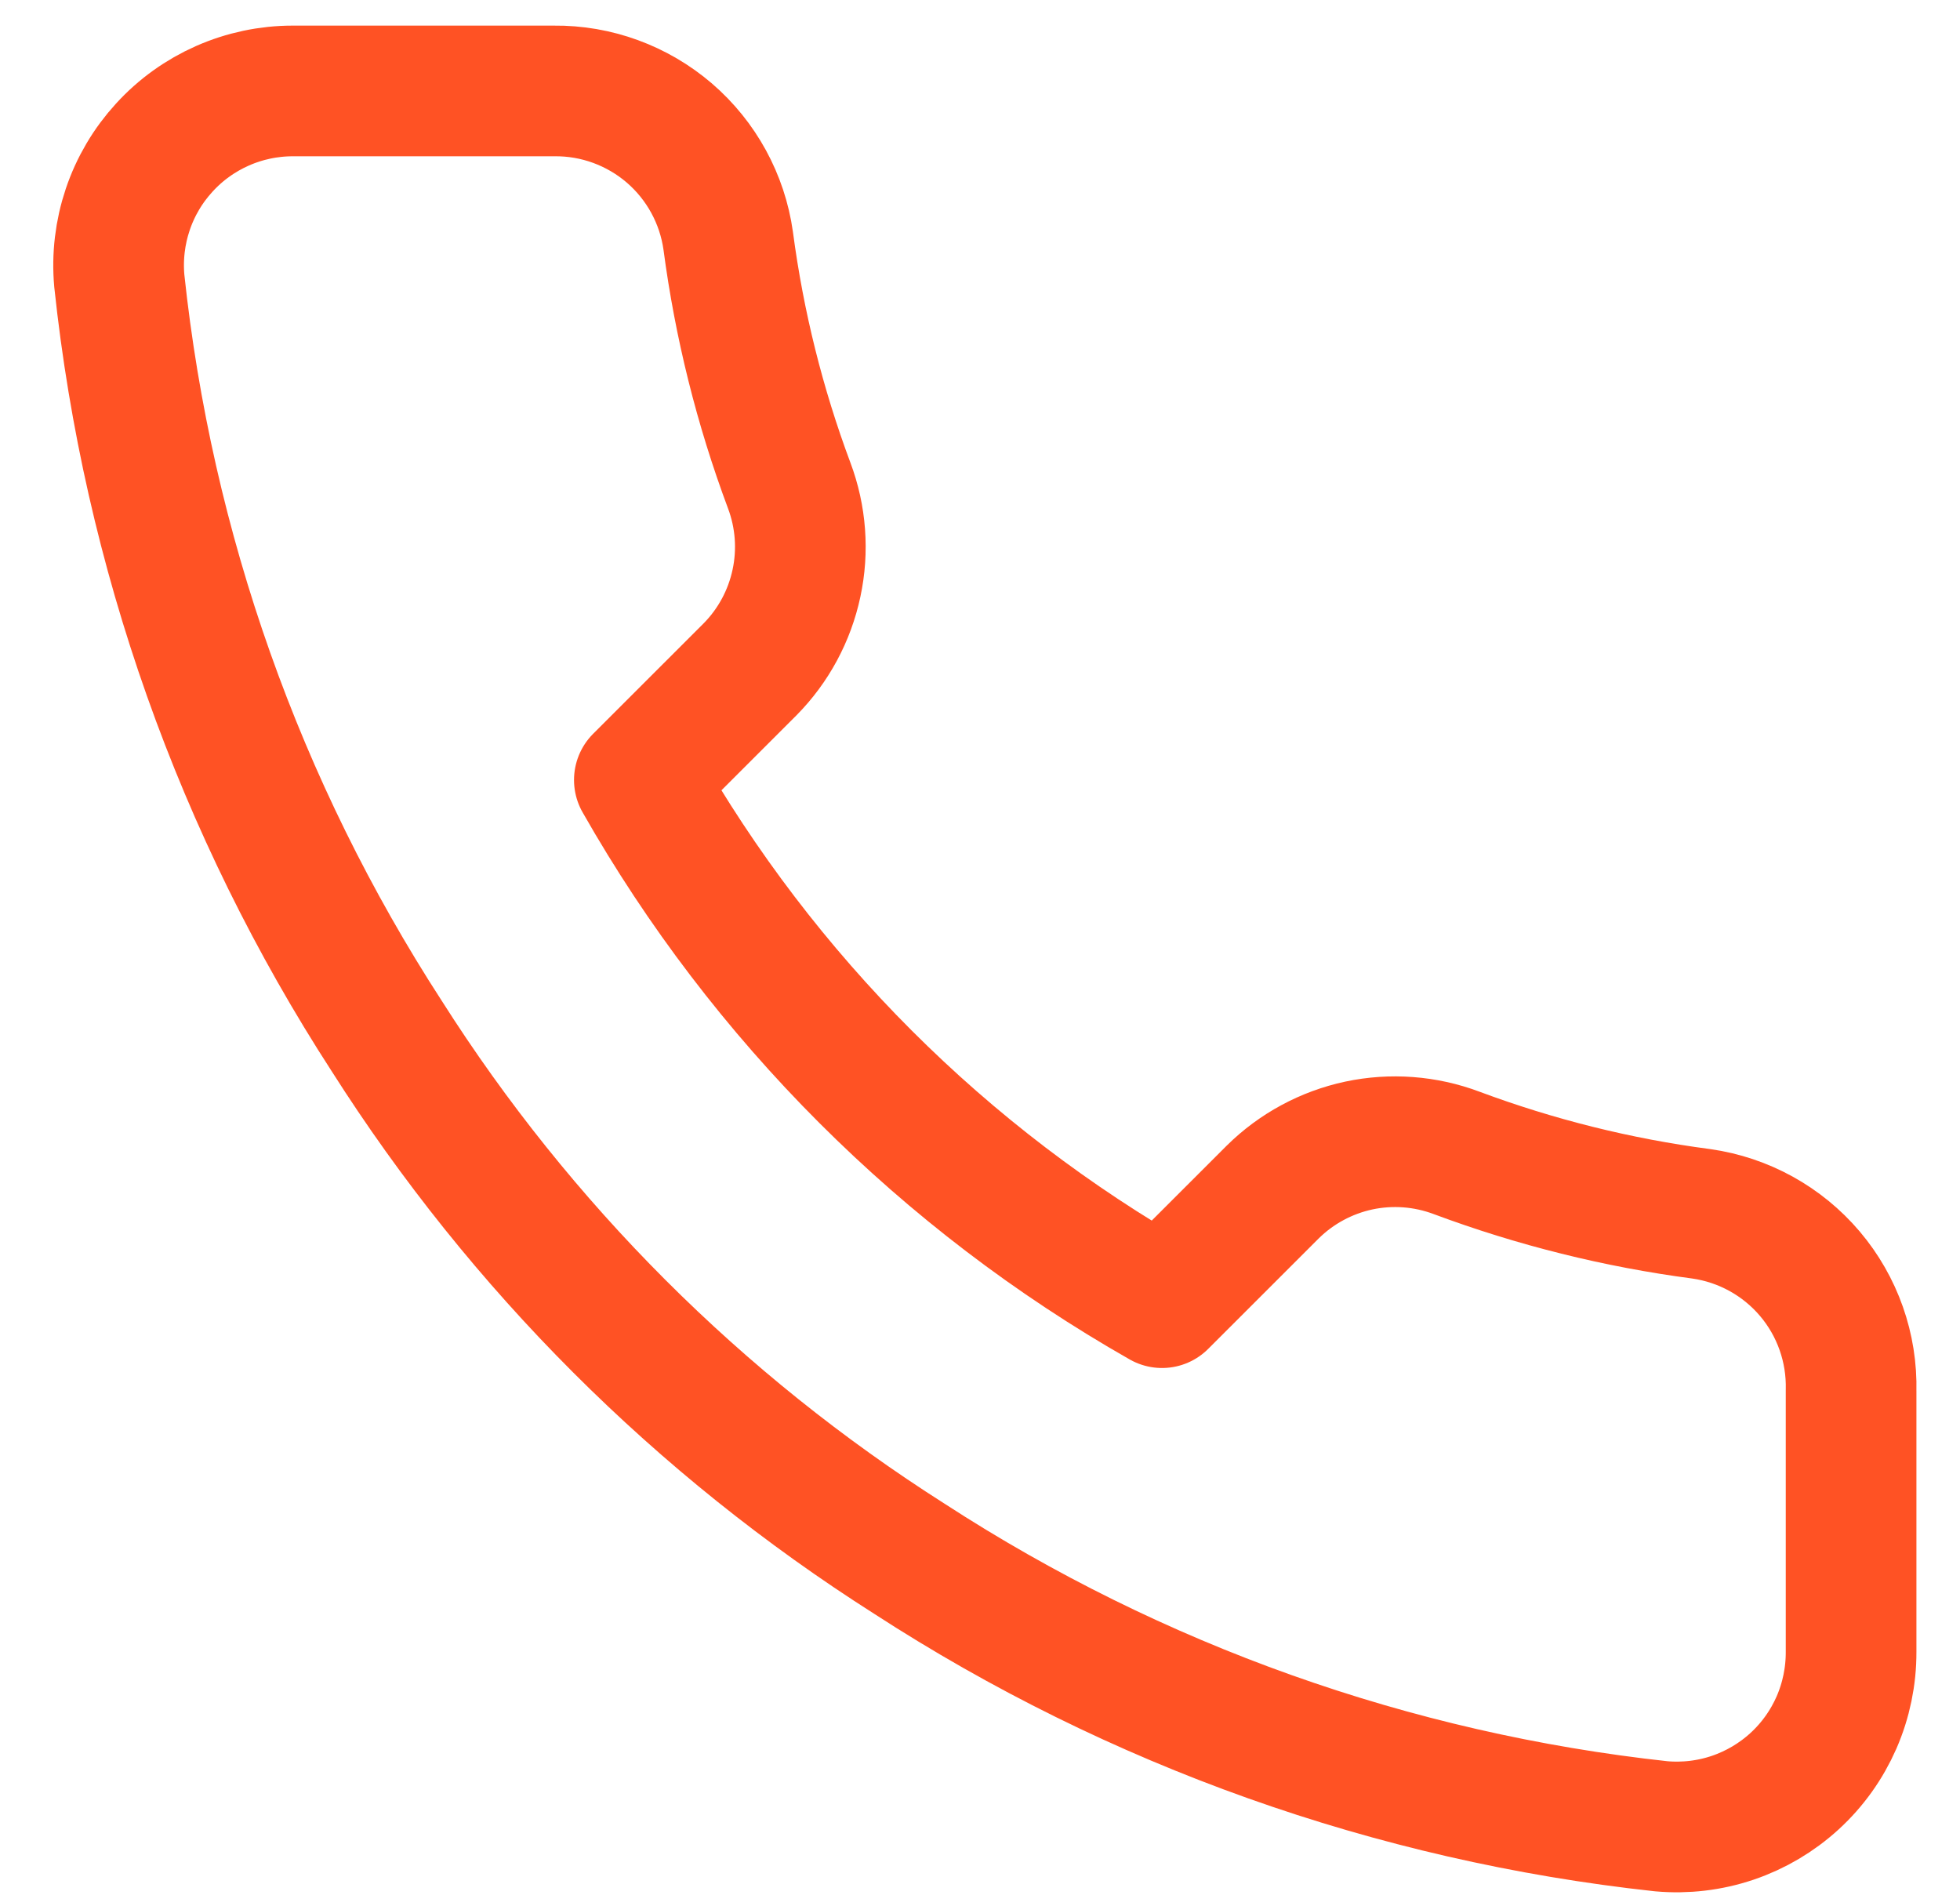 <svg width="30" height="29" viewBox="0 0 30 29" fill="none" xmlns="http://www.w3.org/2000/svg">
<path d="M28.333 21.285V25.285C28.334 25.656 28.258 26.024 28.11 26.364C27.961 26.704 27.743 27.01 27.469 27.261C27.195 27.512 26.872 27.703 26.521 27.822C26.169 27.941 25.796 27.985 25.426 27.952C21.323 27.506 17.382 26.104 13.92 23.858C10.698 21.811 7.967 19.08 5.92 15.858C3.666 12.38 2.264 8.42 1.826 4.298C1.793 3.93 1.837 3.558 1.955 3.207C2.073 2.856 2.263 2.534 2.513 2.261C2.762 1.987 3.066 1.769 3.405 1.619C3.743 1.47 4.109 1.392 4.48 1.392H8.48C9.127 1.385 9.754 1.615 10.245 2.036C10.735 2.458 11.056 3.044 11.146 3.685C11.315 4.965 11.628 6.222 12.08 7.432C12.259 7.909 12.298 8.428 12.191 8.926C12.085 9.425 11.838 9.883 11.48 10.245L9.786 11.938C11.684 15.277 14.448 18.04 17.786 19.938L19.48 18.245C19.842 17.887 20.3 17.64 20.798 17.533C21.297 17.427 21.816 17.466 22.293 17.645C23.503 18.096 24.759 18.41 26.04 18.578C26.687 18.67 27.279 18.996 27.702 19.495C28.125 19.994 28.349 20.631 28.333 21.285Z" stroke="#FF5224" stroke-width="2" stroke-linecap="round" stroke-linejoin="round"/>
</svg>
